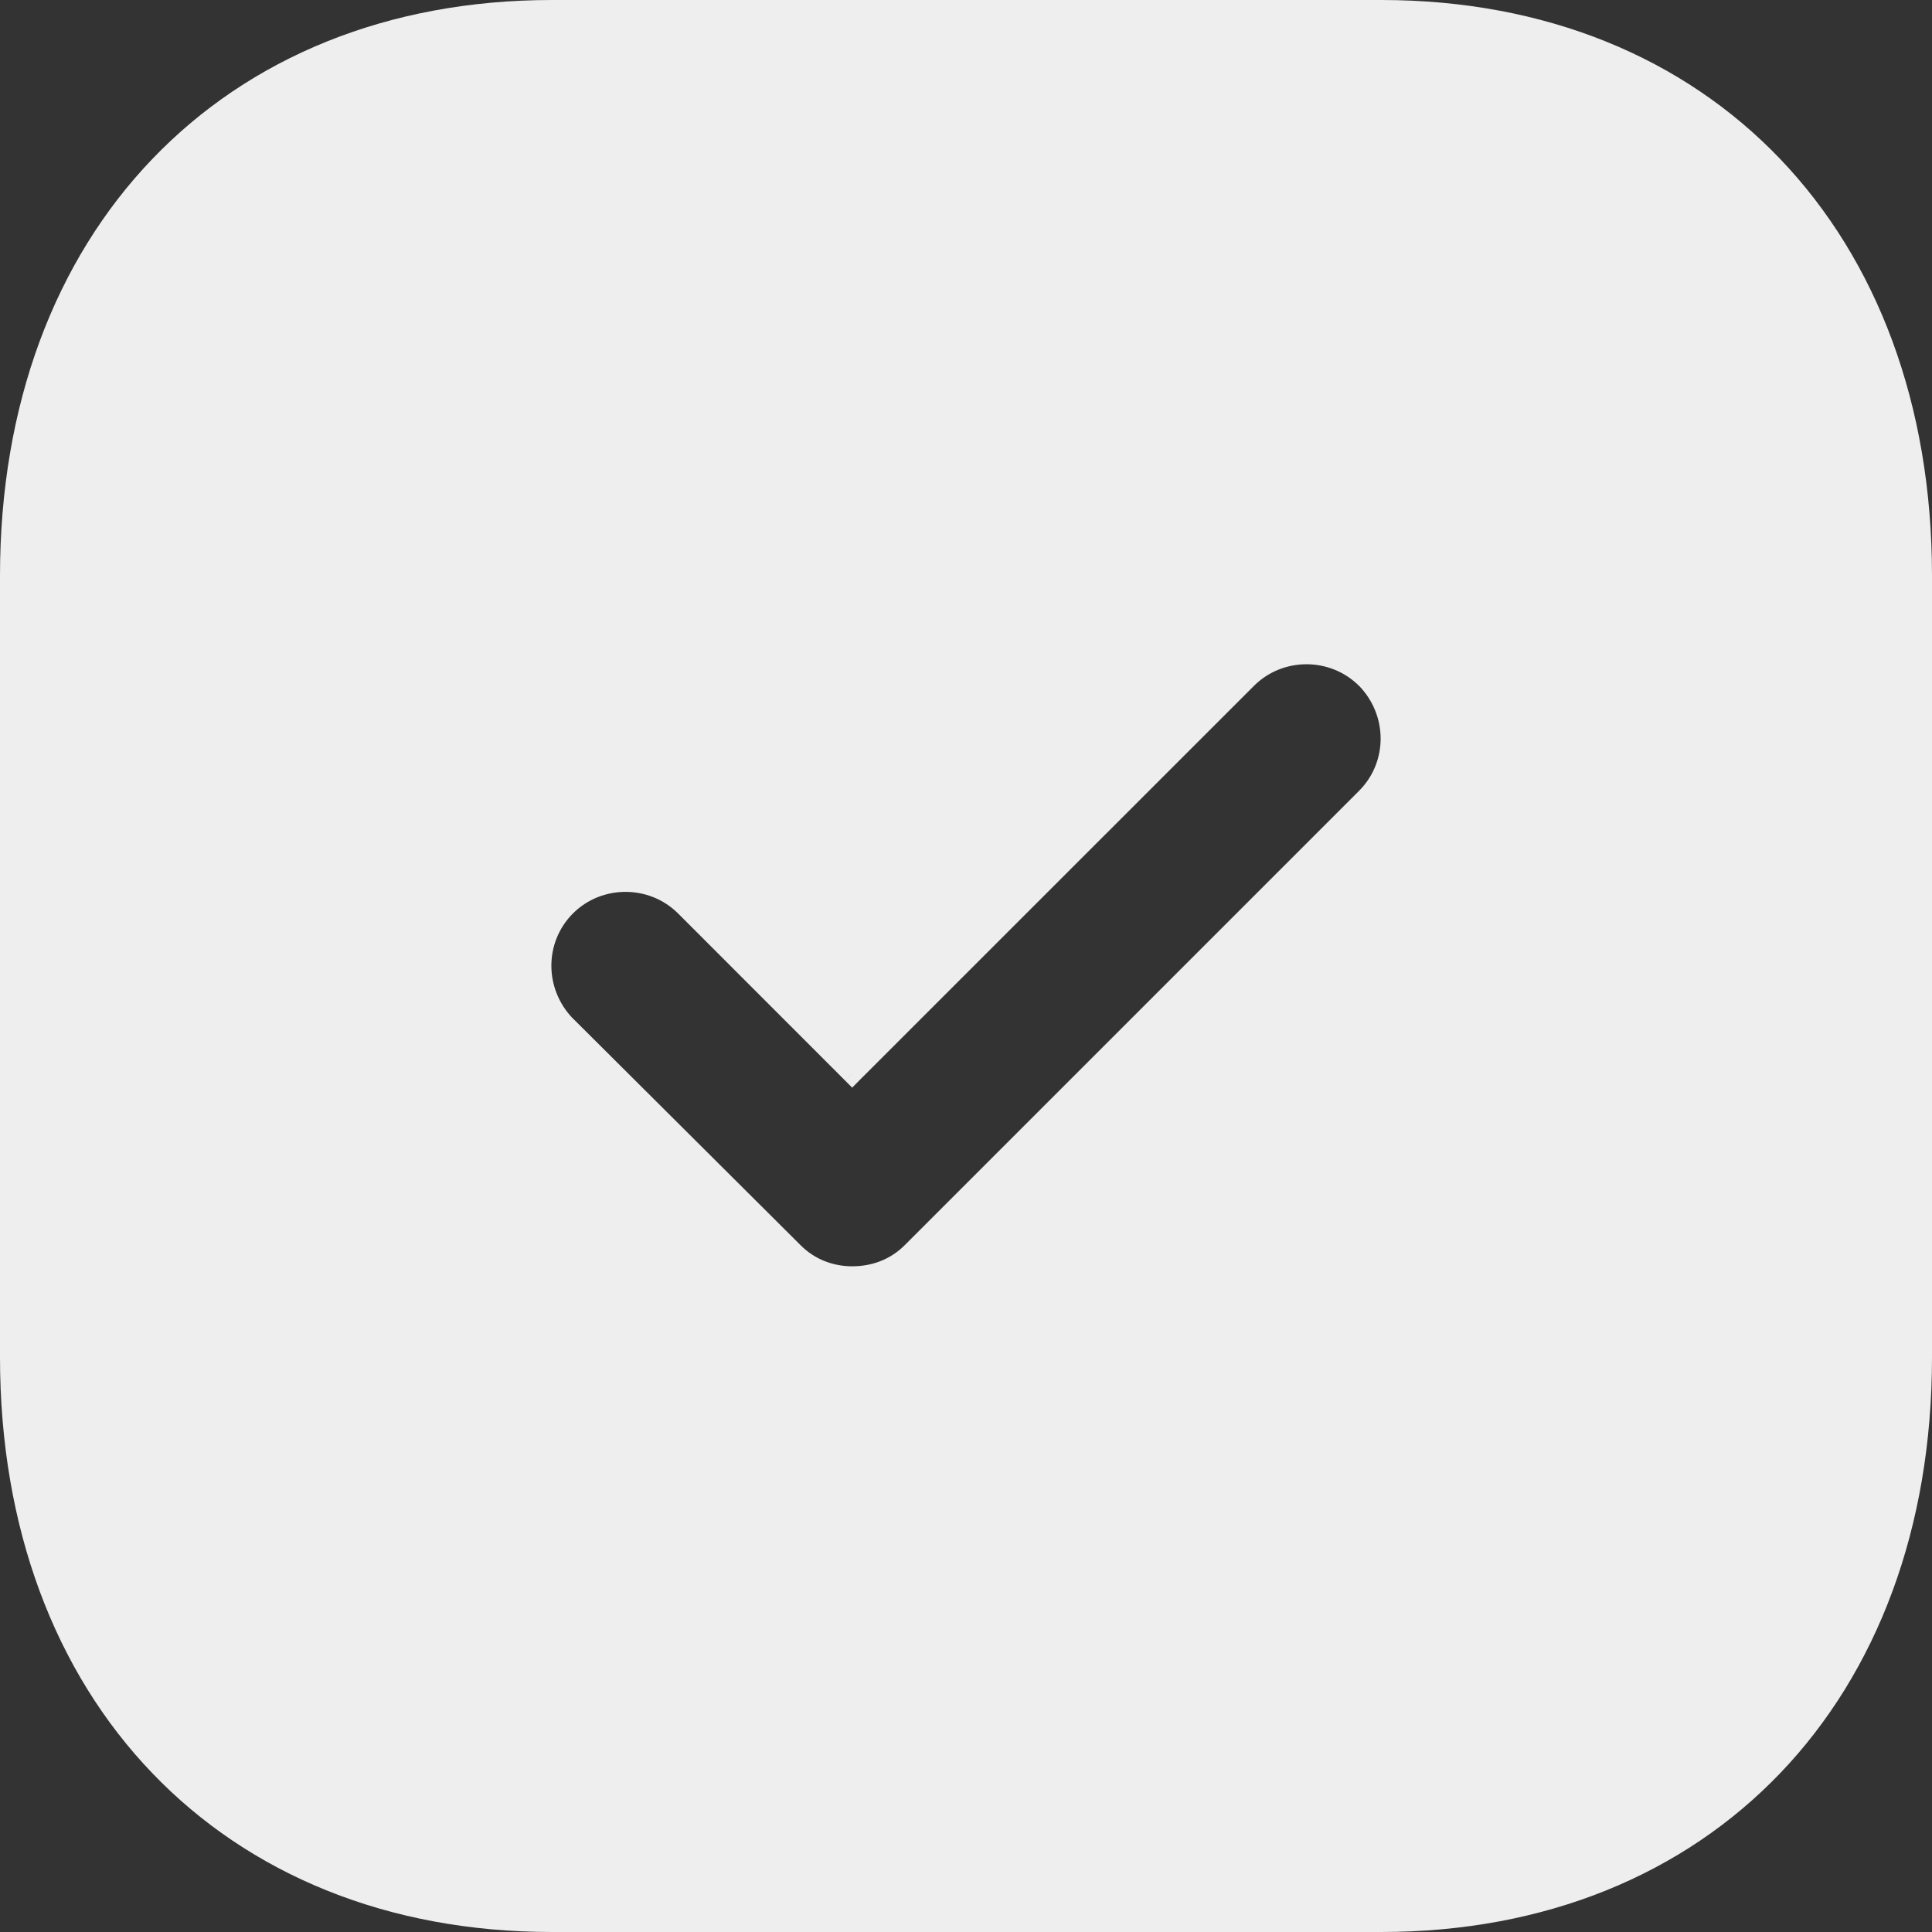 <svg width="23" height="23" viewBox="0 0 23 23" fill="none" xmlns="http://www.w3.org/2000/svg">
<rect x="0" y="0" width="23" height="23" fill="#333333" stroke="none"/>
<path fill-rule="evenodd" clip-rule="evenodd" d="M6.57 0.114H16.442C20.302 0.114 22.887 2.824 22.887 6.855V16.159C22.887 20.177 20.302 22.887 16.442 22.887H6.57C2.71 22.887 0.114 20.177 0.114 16.159V6.855C0.114 2.824 2.71 0.114 6.57 0.114ZM10.851 14.905L16.26 9.496C16.647 9.109 16.647 8.483 16.26 8.085C15.873 7.697 15.235 7.697 14.848 8.085L10.145 12.787L8.153 10.794C7.766 10.407 7.128 10.407 6.741 10.794C6.354 11.182 6.354 11.808 6.741 12.206L9.451 14.905C9.644 15.098 9.895 15.19 10.145 15.19C10.407 15.19 10.658 15.098 10.851 14.905Z" fill="#EEEEEE"/>
<path d="M16.259 8.084L16.341 8.005L16.34 8.004L16.259 8.084ZM10.145 12.787L10.064 12.867L10.145 12.948L10.225 12.867L10.145 12.787ZM6.741 12.206L6.659 12.285L6.66 12.287L6.741 12.206ZM16.442 0H6.57V0.228H16.442V0ZM23 6.854C23 4.815 22.346 3.1 21.194 1.894C20.041 0.688 18.399 0 16.442 0V0.228C18.344 0.228 19.924 0.895 21.029 2.051C22.134 3.208 22.772 4.864 22.772 6.854H23ZM23 16.158V6.854H22.772V16.158H23ZM16.442 23C18.399 23 20.041 22.312 21.194 21.108C22.346 19.904 23 18.192 23 16.158H22.772C22.772 18.142 22.134 19.795 21.029 20.95C19.924 22.105 18.344 22.772 16.442 22.772V23ZM6.57 23H16.442V22.772H6.57V23ZM0 16.158C0 18.192 0.657 19.904 1.812 21.108C2.967 22.312 4.612 23 6.57 23V22.772C4.667 22.772 3.084 22.105 1.977 20.95C0.868 19.795 0.228 18.142 0.228 16.158H0ZM0 6.854V16.158H0.228V6.854H0ZM6.57 0C4.612 0 2.967 0.688 1.812 1.894C0.657 3.1 0 4.814 0 6.854H0.228C0.228 4.864 0.868 3.208 1.977 2.051C3.084 0.895 4.667 0.228 6.57 0.228V0ZM16.179 9.415L10.77 14.824L10.931 14.985L16.34 9.577L16.179 9.415ZM16.178 8.163C16.523 8.518 16.521 9.073 16.179 9.415L16.34 9.577C16.772 9.144 16.77 8.447 16.341 8.005L16.178 8.163ZM14.928 8.165C15.271 7.822 15.836 7.822 16.179 8.165L16.34 8.004C15.908 7.572 15.198 7.572 14.767 8.004L14.928 8.165ZM10.225 12.867L14.928 8.165L14.767 8.004L10.064 12.706L10.225 12.867ZM8.072 10.874L10.064 12.867L10.225 12.706L8.233 10.713L8.072 10.874ZM6.821 10.874C7.164 10.532 7.729 10.532 8.072 10.874L8.233 10.713C7.801 10.282 7.092 10.282 6.66 10.713L6.821 10.874ZM6.822 12.127C6.477 11.772 6.479 11.217 6.821 10.874L6.66 10.713C6.228 11.146 6.229 11.843 6.659 12.285L6.822 12.127ZM9.531 14.824L6.821 12.125L6.66 12.287L9.37 14.985L9.531 14.824ZM10.145 15.075C9.922 15.075 9.701 14.995 9.531 14.824L9.37 14.985C9.587 15.202 9.867 15.303 10.145 15.303V15.075ZM10.77 14.824C10.6 14.994 10.38 15.075 10.145 15.075V15.303C10.434 15.303 10.714 15.202 10.931 14.985L10.77 14.824Z" fill="#EEEEEE"/>
</svg>
